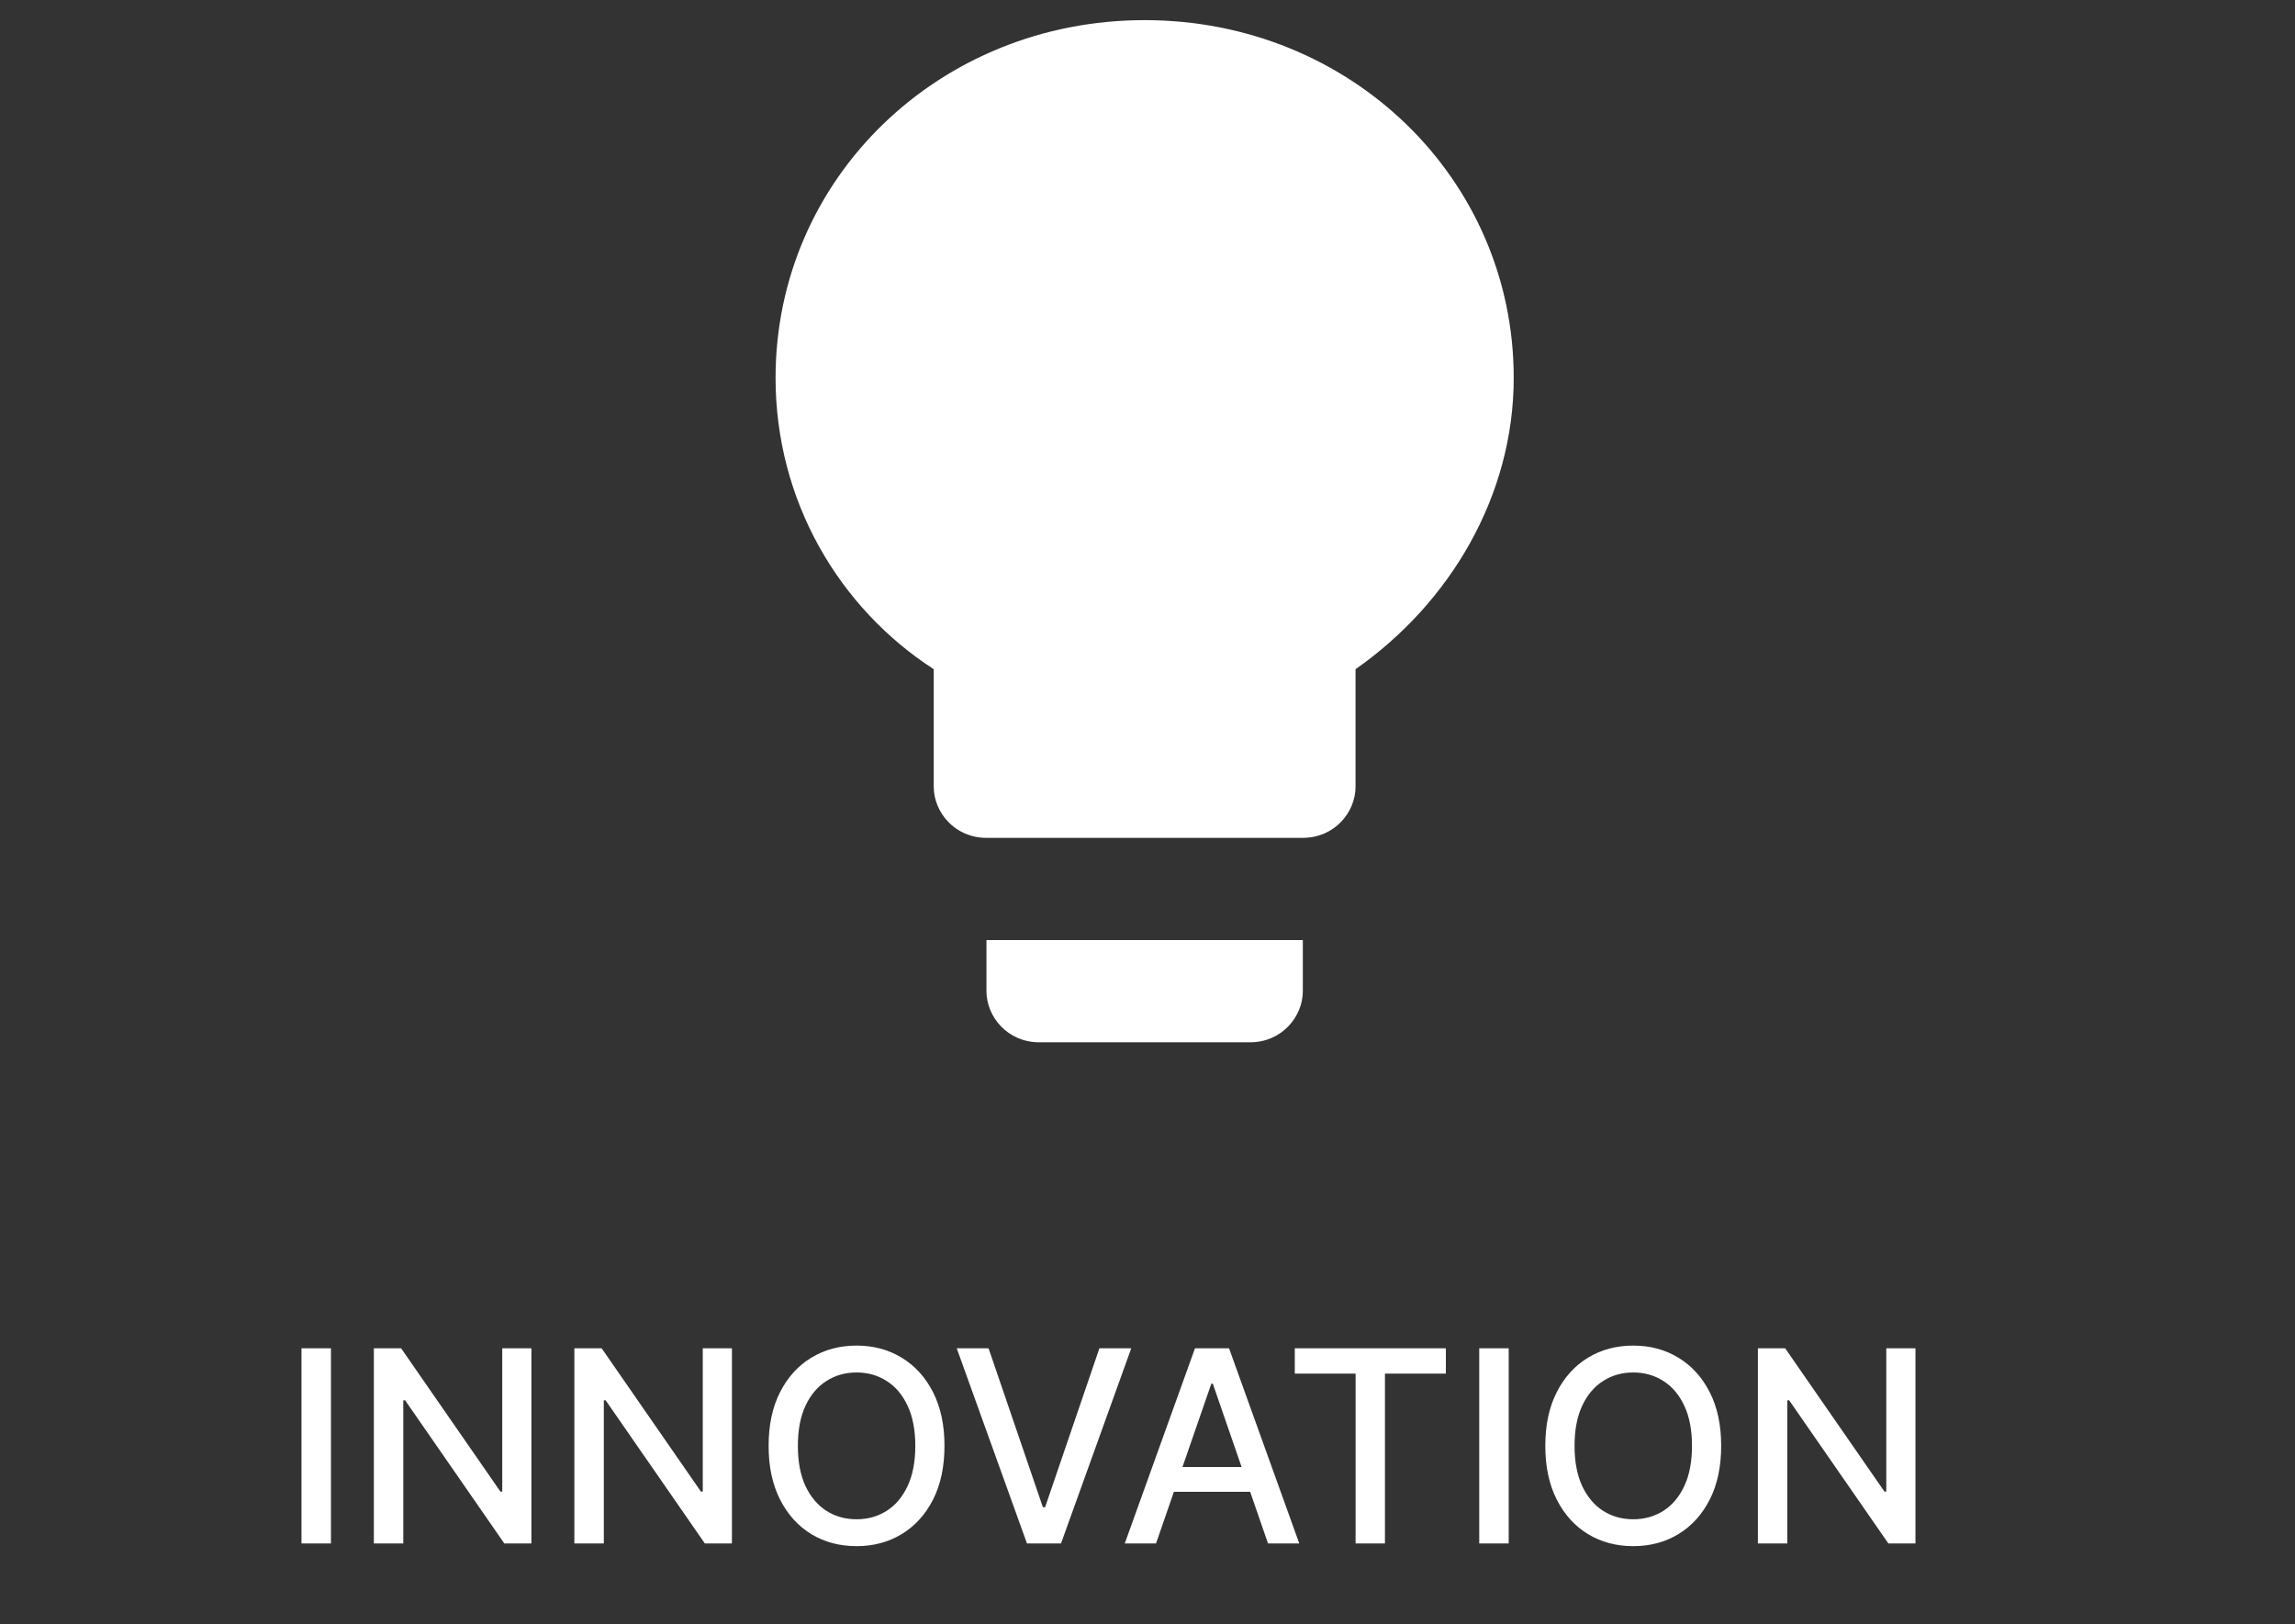 <svg width="171" height="121" viewBox="0 0 171 121" fill="none" xmlns="http://www.w3.org/2000/svg">
<rect x="0" y="0" width="171" height="121" fill="#333333" stroke="none"/>
<path d="M73.501 73.85C73.501 75.754 75.073 77.658 77.43 77.658H93.144C95.501 77.658 97.073 75.754 97.073 73.85V70.042H73.501V73.85ZM85.287 1.5C69.966 1.5 57.787 13.305 57.787 28.155C57.787 37.294 62.501 45.291 69.573 49.86V58.619C69.573 60.523 71.144 62.426 73.501 62.426H97.073C99.43 62.426 101.001 60.523 101.001 58.619V49.86C108.073 44.91 112.787 36.913 112.787 28.155C112.787 13.305 100.609 1.5 85.287 1.5Z" fill="white"/>
<path d="M24.659 100.455V115H22.464V100.455H24.659ZM39.595 100.455V115H37.578L30.184 104.332H30.049V115H27.855V100.455H29.886L37.287 111.136H37.422V100.455H39.595ZM54.536 100.455V115H52.519L45.126 104.332H44.991V115H42.796V100.455H44.828L52.228 111.136H52.363V100.455H54.536ZM70.373 107.727C70.373 109.28 70.088 110.616 69.52 111.733C68.952 112.846 68.173 113.703 67.184 114.304C66.199 114.901 65.079 115.199 63.824 115.199C62.565 115.199 61.44 114.901 60.451 114.304C59.466 113.703 58.689 112.843 58.121 111.726C57.553 110.608 57.269 109.276 57.269 107.727C57.269 106.174 57.553 104.841 58.121 103.729C58.689 102.611 59.466 101.754 60.451 101.158C61.44 100.556 62.565 100.256 63.824 100.256C65.079 100.256 66.199 100.556 67.184 101.158C68.173 101.754 68.952 102.611 69.52 103.729C70.088 104.841 70.373 106.174 70.373 107.727ZM68.199 107.727C68.199 106.544 68.007 105.547 67.624 104.737C67.245 103.923 66.724 103.307 66.061 102.891C65.403 102.469 64.658 102.259 63.824 102.259C62.986 102.259 62.238 102.469 61.58 102.891C60.922 103.307 60.401 103.923 60.017 104.737C59.639 105.547 59.449 106.544 59.449 107.727C59.449 108.911 59.639 109.91 60.017 110.724C60.401 111.534 60.922 112.15 61.58 112.571C62.238 112.988 62.986 113.196 63.824 113.196C64.658 113.196 65.403 112.988 66.061 112.571C66.724 112.15 67.245 111.534 67.624 110.724C68.007 109.91 68.199 108.911 68.199 107.727ZM73.657 100.455L77.706 112.301H77.869L81.917 100.455H84.29L79.055 115H76.52L71.285 100.455H73.657ZM86.134 115H83.805L89.039 100.455H91.575L96.809 115H94.48L90.367 103.097H90.254L86.134 115ZM86.525 109.304H94.082V111.151H86.525V109.304ZM96.474 102.344V100.455H107.731V102.344H103.192V115H101.005V102.344H96.474ZM112.413 100.455V115H110.218V100.455H112.413ZM128.244 107.727C128.244 109.28 127.96 110.616 127.391 111.733C126.823 112.846 126.044 113.703 125.055 114.304C124.07 114.901 122.95 115.199 121.695 115.199C120.436 115.199 119.311 114.901 118.322 114.304C117.337 113.703 116.56 112.843 115.992 111.726C115.424 110.608 115.14 109.276 115.14 107.727C115.14 106.174 115.424 104.841 115.992 103.729C116.56 102.611 117.337 101.754 118.322 101.158C119.311 100.556 120.436 100.256 121.695 100.256C122.95 100.256 124.07 100.556 125.055 101.158C126.044 101.754 126.823 102.611 127.391 103.729C127.96 104.841 128.244 106.174 128.244 107.727ZM126.07 107.727C126.07 106.544 125.879 105.547 125.495 104.737C125.116 103.923 124.595 103.307 123.933 102.891C123.274 102.469 122.529 102.259 121.695 102.259C120.857 102.259 120.109 102.469 119.451 102.891C118.793 103.307 118.272 103.923 117.889 104.737C117.51 105.547 117.32 106.544 117.32 107.727C117.32 108.911 117.51 109.91 117.889 110.724C118.272 111.534 118.793 112.15 119.451 112.571C120.109 112.988 120.857 113.196 121.695 113.196C122.529 113.196 123.274 112.988 123.933 112.571C124.595 112.15 125.116 111.534 125.495 110.724C125.879 109.91 126.07 108.911 126.07 107.727ZM142.72 100.455V115H140.703L133.309 104.332H133.174V115H130.98V100.455H133.011L140.412 111.136H140.547V100.455H142.72Z" fill="white"/>
</svg>
